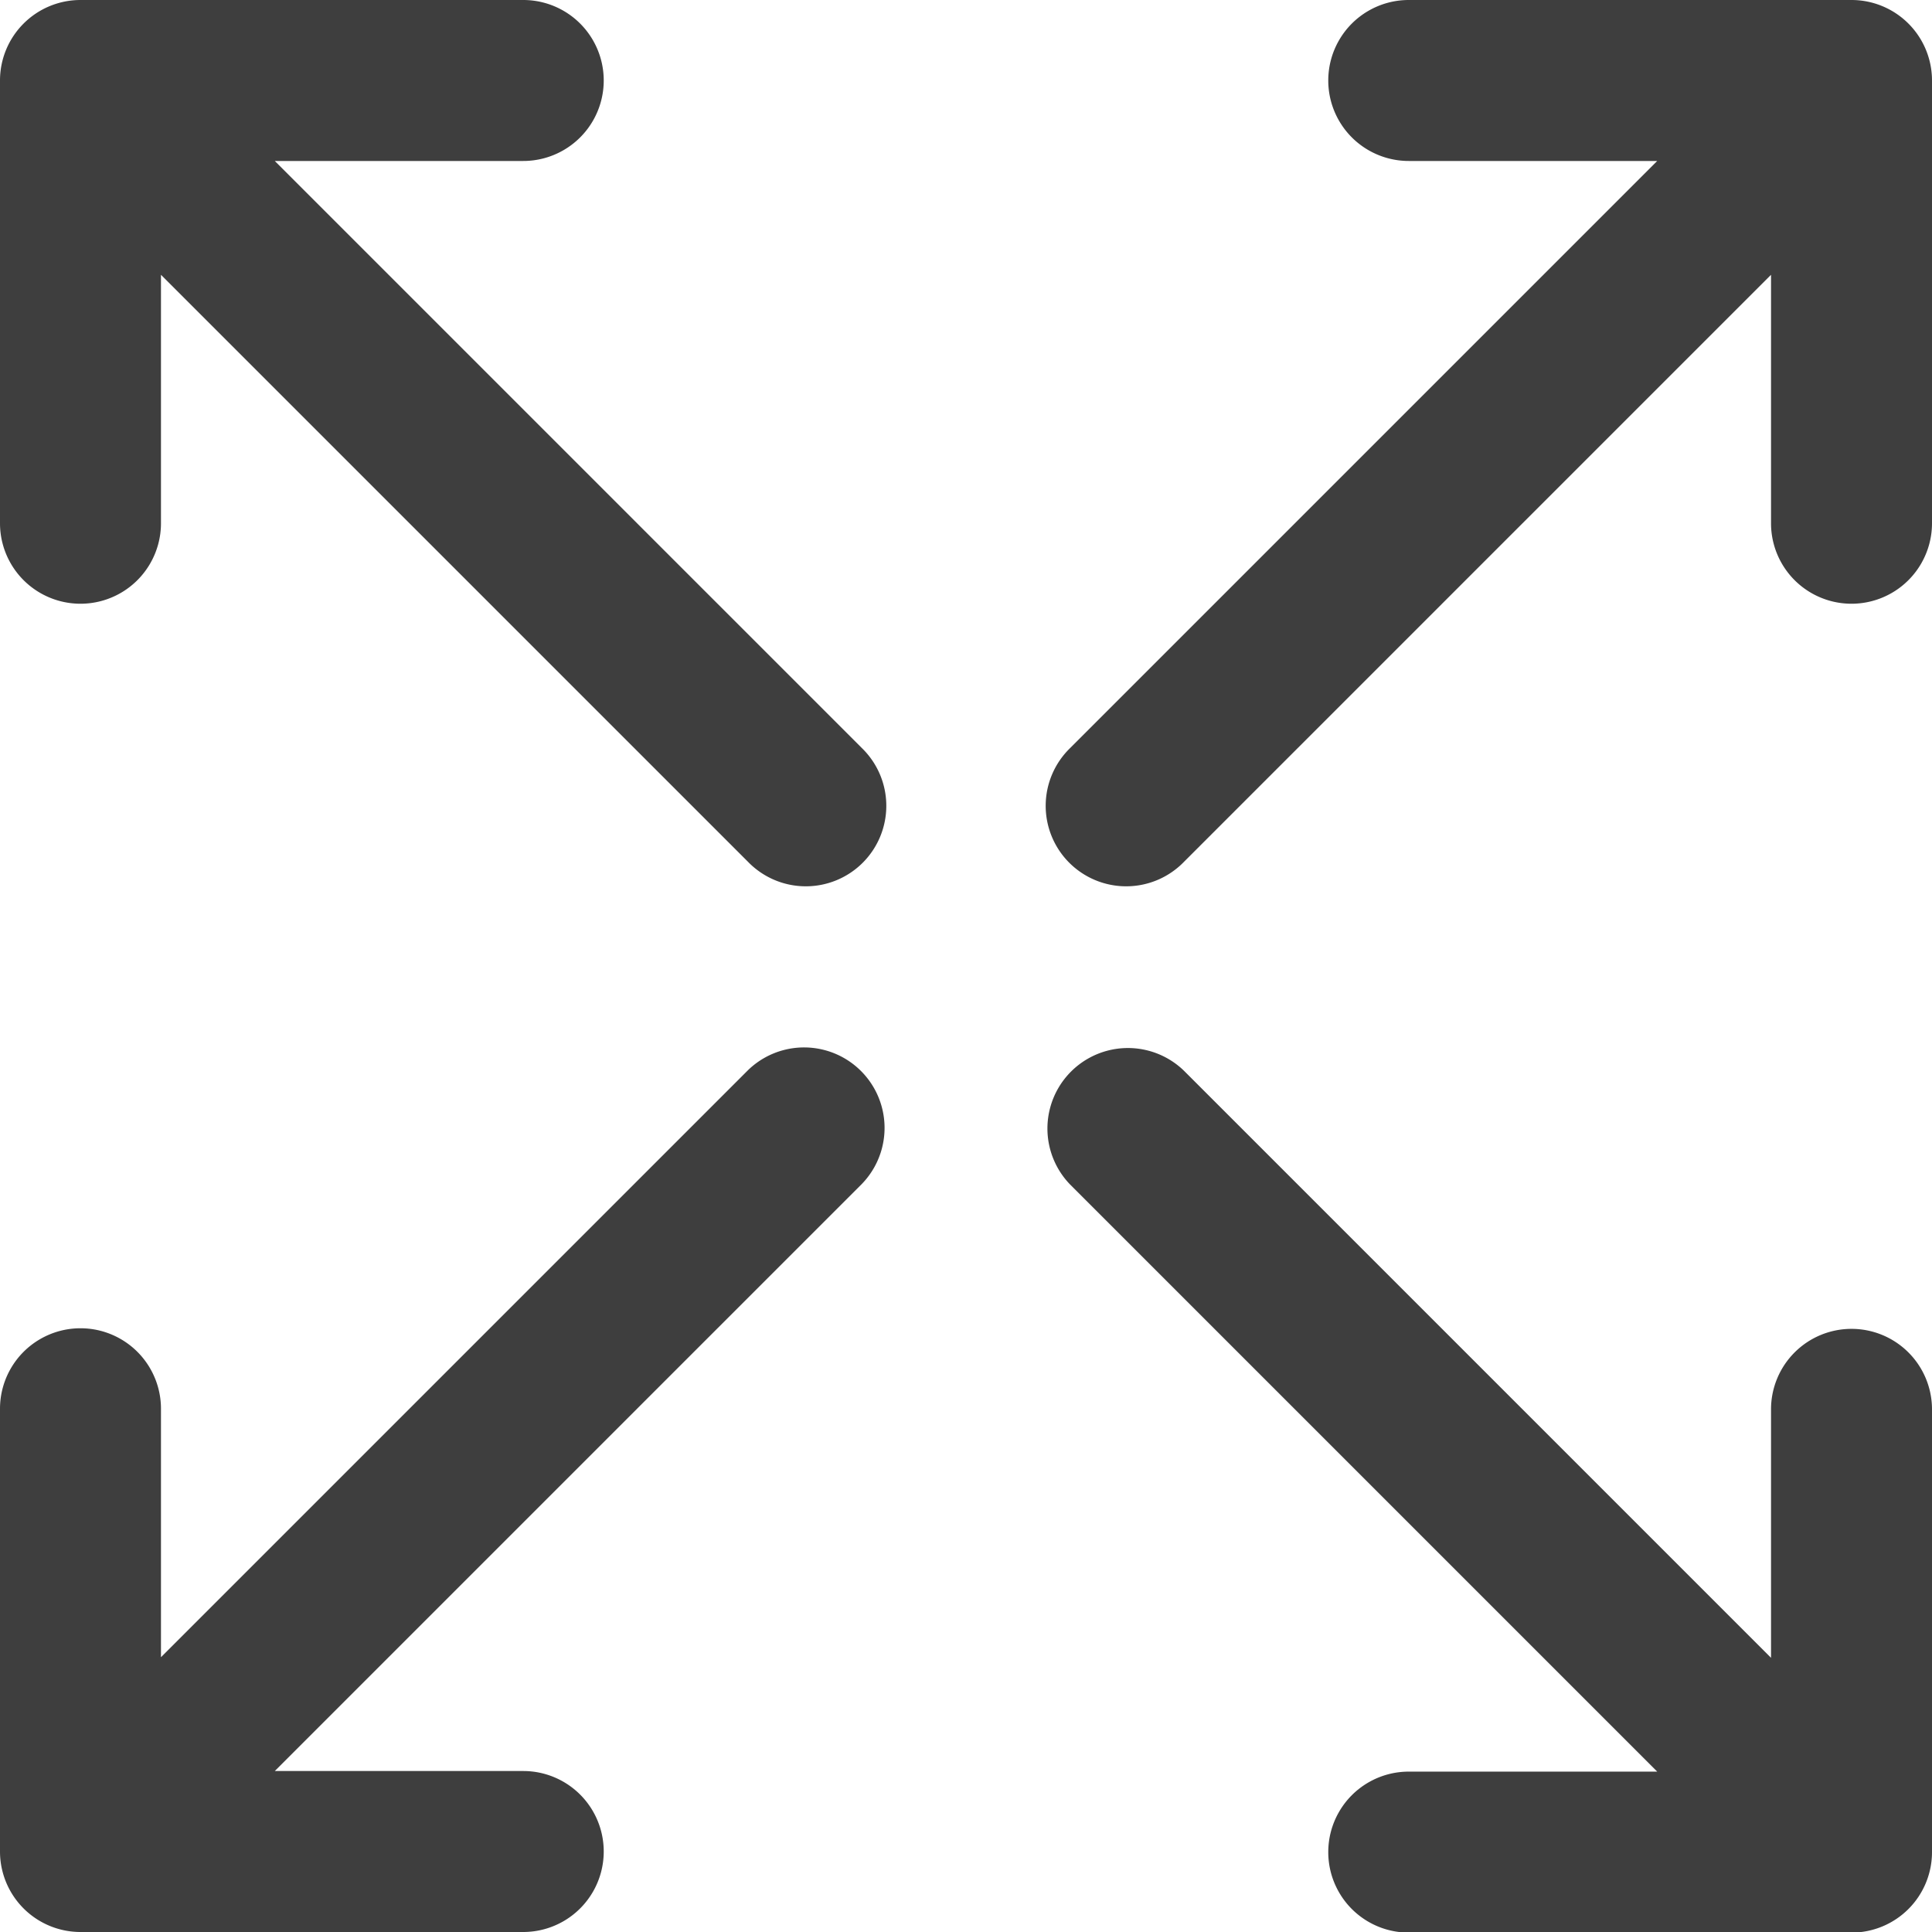 <svg xmlns="http://www.w3.org/2000/svg" width="12.986" height="12.986" viewBox="0 0 12.986 12.986">
    <path data-name="Trazado 288" d="M277.413 64h-2.976a.541.541 0 1 0 0 1.082h1.67l-3.946 3.946a.541.541 0 1 0 .765.765l3.946-3.946v1.67a.541.541 0 0 0 1.082 0v-2.976a.541.541 0 0 0-.541-.541z" transform="translate(-264.968 -64)" style="fill:#3e3e3e"/>
    <path data-name="Trazado 289" d="M277.413 273.9a.541.541 0 0 0-.541.541v1.67l-3.946-3.946a.541.541 0 0 0-.765.765l3.946 3.946h-1.67a.541.541 0 0 0 0 1.082h2.976a.541.541 0 0 0 .541-.541v-2.976a.541.541 0 0 0-.541-.541z" transform="translate(-264.968 -264.968)" style="fill:#3e3e3e"/>
    <path data-name="Trazado 290" d="M65.847 65.082h1.67a.541.541 0 0 0 0-1.082h-2.976a.541.541 0 0 0-.541.541v2.976a.541.541 0 0 0 1.082 0v-1.67l3.946 3.946a.541.541 0 1 0 .765-.765z" transform="translate(-64 -64)" style="fill:#3e3e3e"/>
    <path data-name="Trazado 291" d="m69.028 272.161-3.946 3.946v-1.67a.541.541 0 1 0-1.082 0v2.976a.541.541 0 0 0 .541.541h2.976a.541.541 0 0 0 0-1.082h-1.67l3.946-3.946a.541.541 0 0 0-.765-.765z" transform="translate(-64 -264.968)" style="fill:#3e3e3e"/>
</svg>
